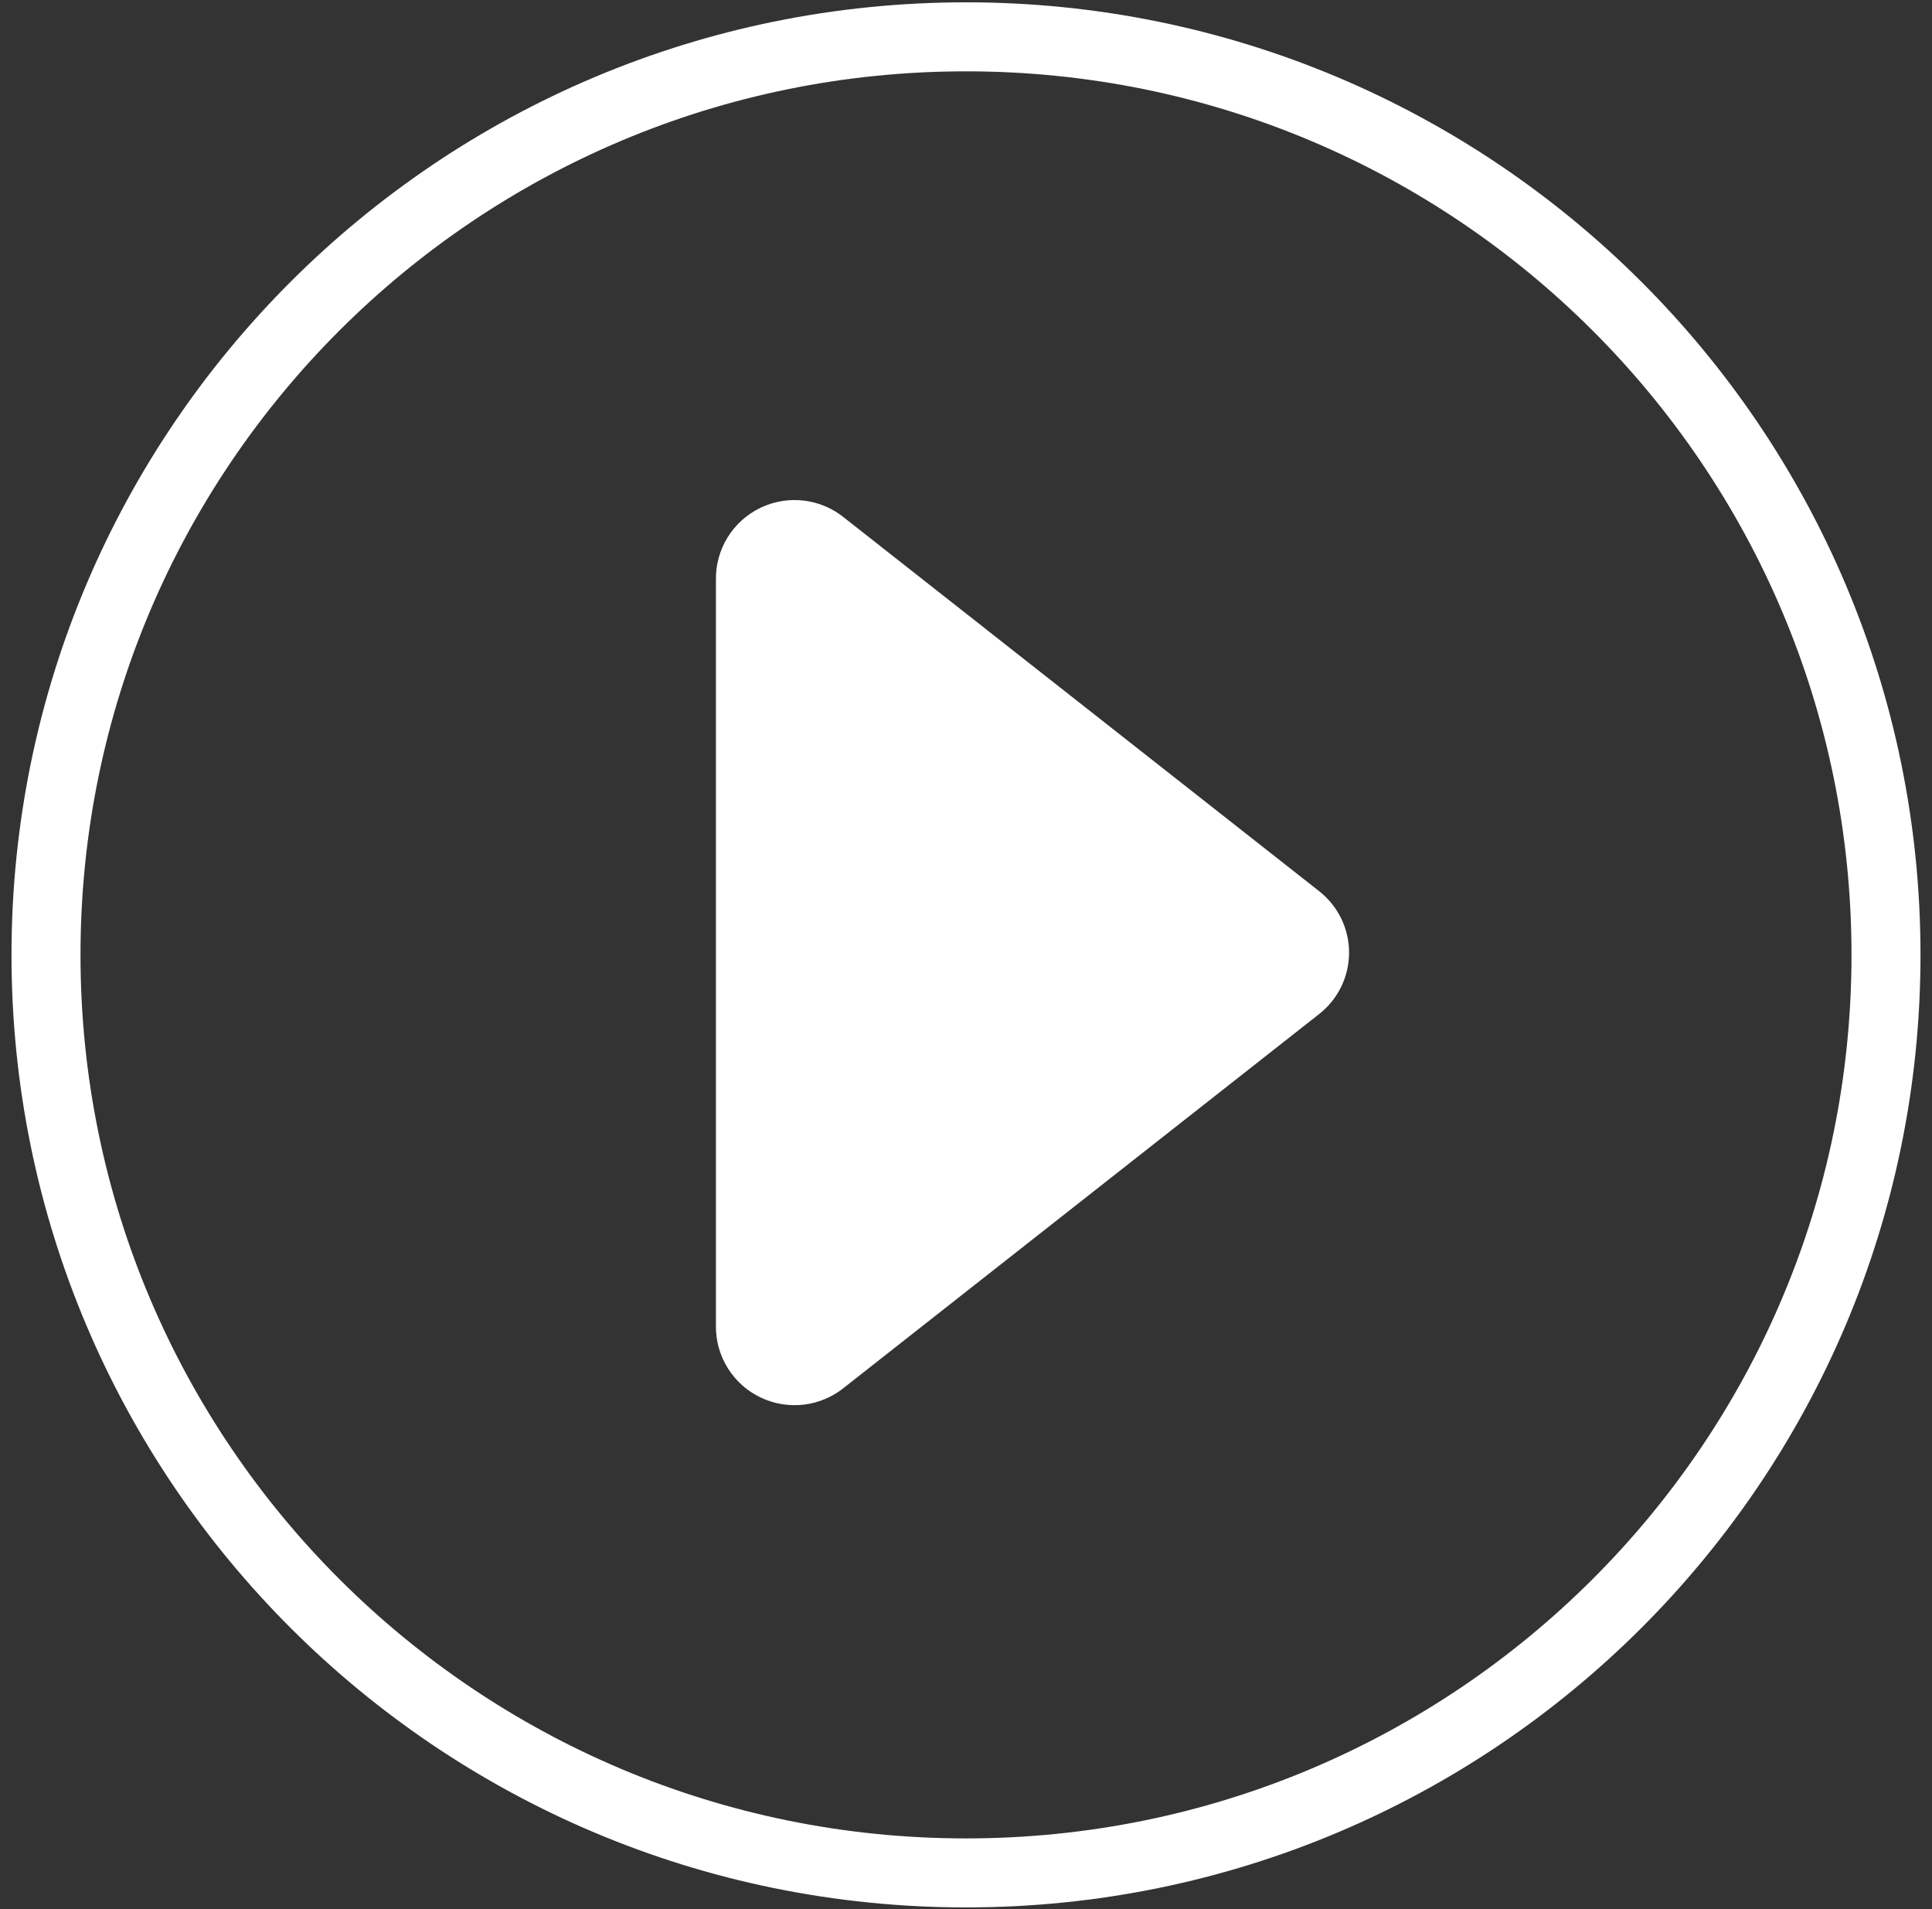 <svg width="84" height="83" viewBox="0 0 84 83" fill="none" xmlns="http://www.w3.org/2000/svg">
<rect x="0" y="0" width="84" height="83" fill="#333333" stroke="none"/>
<path d="M42 81.423C64.091 81.423 82 63.554 82 41.512C82 19.47 64.091 1.601 42 1.601C19.909 1.601 2 19.47 2 41.512C2 63.554 19.909 81.423 42 81.423Z" stroke="white" stroke-width="3" stroke-miterlimit="10" stroke-linecap="round"/>
<path d="M57.355 38.744L36.731 22.528C36.229 22.111 35.617 21.846 34.969 21.765C34.32 21.685 33.662 21.791 33.072 22.072C32.483 22.353 31.986 22.797 31.641 23.351C31.297 23.905 31.118 24.546 31.127 25.198V57.63C31.118 58.282 31.297 58.923 31.641 59.477C31.986 60.031 32.483 60.475 33.072 60.756C33.662 61.037 34.32 61.143 34.969 61.063C35.617 60.982 36.229 60.717 36.731 60.3L57.355 44.084C57.76 43.766 58.087 43.361 58.313 42.898C58.538 42.436 58.655 41.928 58.655 41.414C58.655 40.9 58.538 40.392 58.313 39.93C58.087 39.467 57.76 39.062 57.355 38.744L36.731 22.528C36.229 22.111 35.617 21.846 34.969 21.765C34.32 21.685 33.662 21.791 33.072 22.072C32.483 22.353 31.986 22.797 31.641 23.351C31.297 23.905 31.118 24.546 31.127 25.198V57.63C31.118 58.282 31.297 58.923 31.641 59.477C31.986 60.031 32.483 60.475 33.072 60.756C33.662 61.037 34.32 61.143 34.969 61.063C35.617 60.982 36.229 60.717 36.731 60.3L57.355 44.084C57.76 43.766 58.087 43.361 58.313 42.898C58.538 42.436 58.655 41.928 58.655 41.414C58.655 40.9 58.538 40.392 58.313 39.93C58.087 39.467 57.76 39.062 57.355 38.744Z" fill="white"/>
</svg>
